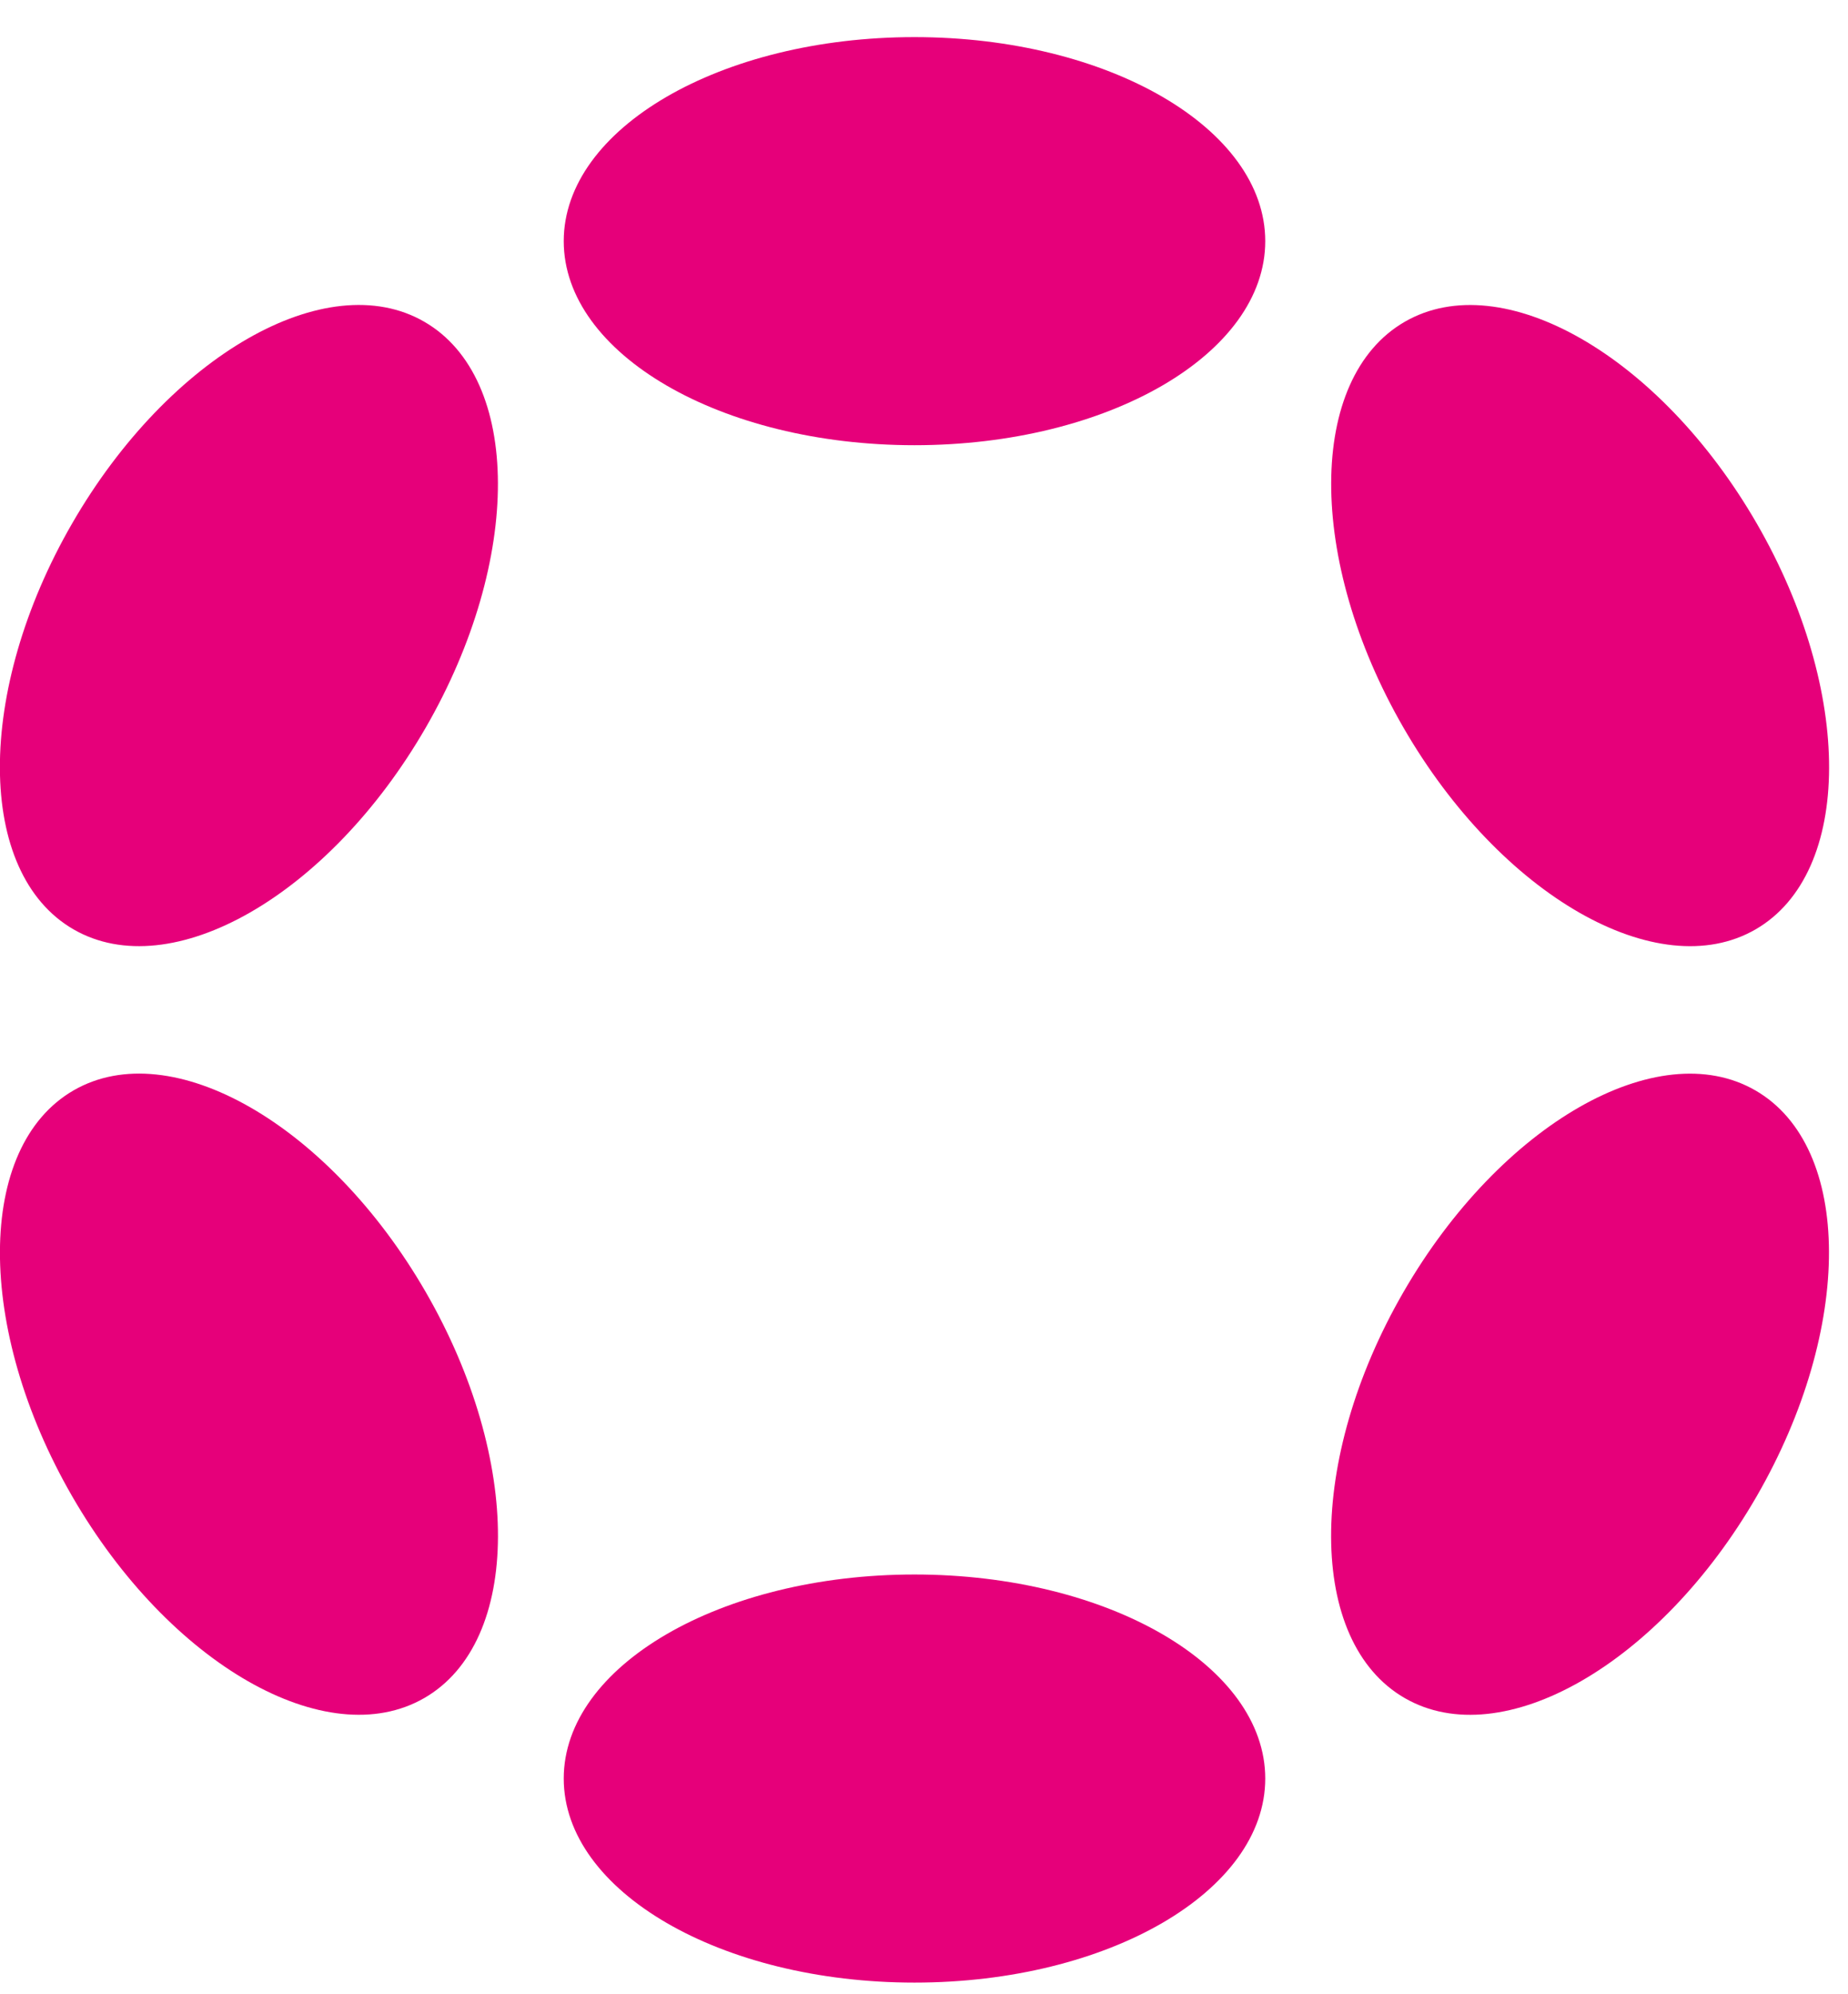 <svg xmlns="http://www.w3.org/2000/svg" width="38" height="41" viewBox="0 0 38 41" fill="none"><g id="polkadot-new-dot-logo" clip-path="url(#clip0_2370_73613)"><path id="Vector" d="M18.804 9.153C22.788 9.153 26.017 7.275 26.017 4.958C26.017 2.641 22.788 0.763 18.804 0.763C14.821 0.763 11.592 2.641 11.592 4.958C11.592 7.275 14.821 9.153 18.804 9.153Z" fill="#E6007A"></path><path id="Vector_2" d="M18.804 40.76C22.788 40.76 26.017 38.882 26.017 36.565C26.017 34.249 22.788 32.37 18.804 32.37C14.821 32.37 11.592 34.249 11.592 36.565C11.592 38.882 14.821 40.76 18.804 40.76Z" fill="#E6007A"></path><path id="Vector_3" d="M8.754 14.96C10.745 11.51 10.732 7.774 8.725 6.615C6.717 5.455 3.475 7.312 1.483 10.762C-0.508 14.211 -0.496 17.948 1.512 19.107C3.52 20.266 6.762 18.409 8.754 14.96Z" fill="#E6007A"></path><path id="Vector_4" d="M36.123 30.761C38.114 27.312 38.103 23.576 36.096 22.418C34.09 21.259 30.849 23.117 28.857 26.567C26.866 30.016 26.877 33.752 28.884 34.91C30.89 36.069 34.131 34.211 36.123 30.761Z" fill="#E6007A"></path><path id="Vector_5" d="M8.726 34.909C10.733 33.75 10.746 30.014 8.755 26.564C6.763 23.114 3.521 21.258 1.513 22.417C-0.495 23.576 -0.507 27.312 1.484 30.762C3.476 34.212 6.718 36.068 8.726 34.909Z" fill="#E6007A"></path><path id="Vector_6" d="M36.098 19.108C38.105 17.949 38.117 14.214 36.125 10.764C34.133 7.314 30.892 5.457 28.886 6.615C26.879 7.774 26.867 11.509 28.859 14.959C30.851 18.409 34.092 20.266 36.098 19.108Z" fill="#E6007A"></path></g><defs><clipPath id="clip0_2370_73613"><rect width="37.612" height="40" fill="white" transform="translate(0 0.763)"></rect></clipPath></defs></svg>
